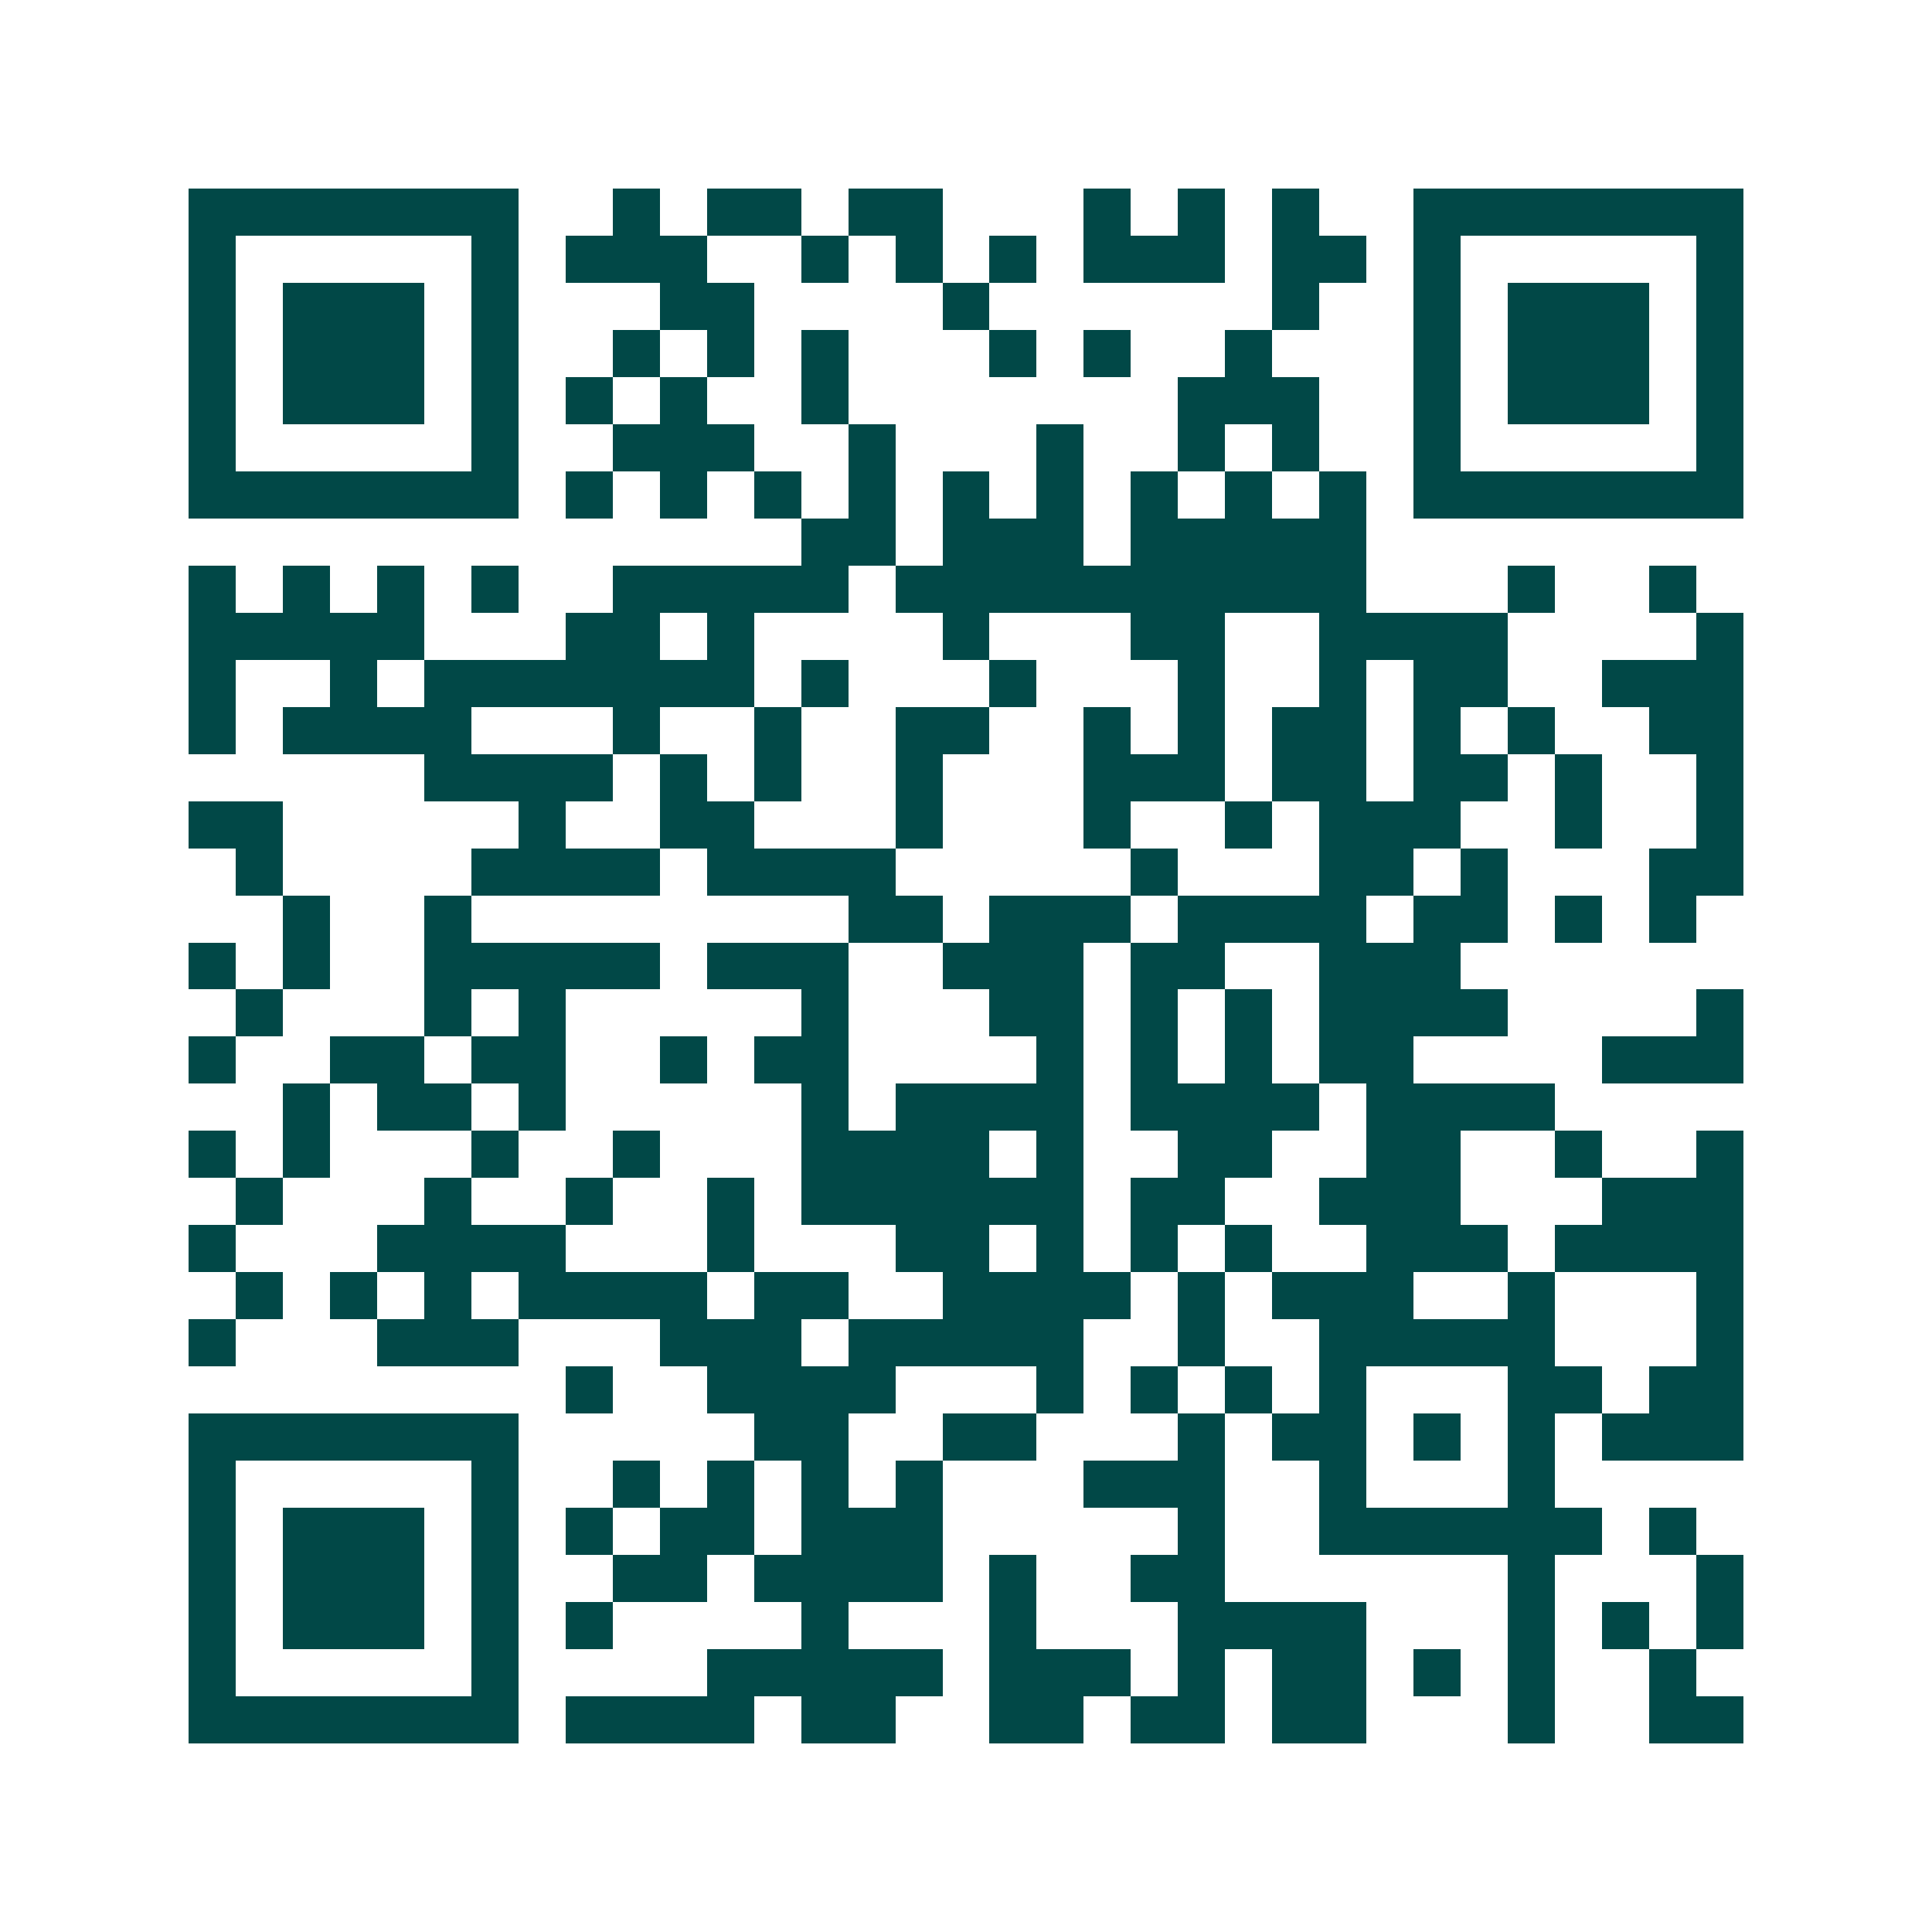 <svg xmlns="http://www.w3.org/2000/svg" width="200" height="200" viewBox="0 0 41 41" shape-rendering="crispEdges"><path fill="#ffffff" d="M0 0h41v41H0z"/><path stroke="#014847" d="M4 4.5h7m2 0h1m1 0h2m1 0h2m3 0h1m1 0h1m1 0h1m2 0h7M4 5.5h1m5 0h1m1 0h3m2 0h1m1 0h1m1 0h1m1 0h3m1 0h2m1 0h1m5 0h1M4 6.5h1m1 0h3m1 0h1m3 0h2m4 0h1m6 0h1m2 0h1m1 0h3m1 0h1M4 7.5h1m1 0h3m1 0h1m2 0h1m1 0h1m1 0h1m3 0h1m1 0h1m2 0h1m3 0h1m1 0h3m1 0h1M4 8.5h1m1 0h3m1 0h1m1 0h1m1 0h1m2 0h1m7 0h3m2 0h1m1 0h3m1 0h1M4 9.5h1m5 0h1m2 0h3m2 0h1m3 0h1m2 0h1m1 0h1m2 0h1m5 0h1M4 10.5h7m1 0h1m1 0h1m1 0h1m1 0h1m1 0h1m1 0h1m1 0h1m1 0h1m1 0h1m1 0h7M17 11.5h2m1 0h3m1 0h5M4 12.5h1m1 0h1m1 0h1m1 0h1m2 0h5m1 0h10m3 0h1m2 0h1M4 13.5h5m3 0h2m1 0h1m4 0h1m3 0h2m2 0h4m4 0h1M4 14.5h1m2 0h1m1 0h7m1 0h1m3 0h1m3 0h1m2 0h1m1 0h2m2 0h3M4 15.5h1m1 0h4m3 0h1m2 0h1m2 0h2m2 0h1m1 0h1m1 0h2m1 0h1m1 0h1m2 0h2M9 16.5h4m1 0h1m1 0h1m2 0h1m3 0h3m1 0h2m1 0h2m1 0h1m2 0h1M4 17.5h2m5 0h1m2 0h2m3 0h1m3 0h1m2 0h1m1 0h3m2 0h1m2 0h1M5 18.5h1m4 0h4m1 0h4m5 0h1m3 0h2m1 0h1m3 0h2M6 19.5h1m2 0h1m8 0h2m1 0h3m1 0h4m1 0h2m1 0h1m1 0h1M4 20.5h1m1 0h1m2 0h5m1 0h3m2 0h3m1 0h2m2 0h3M5 21.5h1m3 0h1m1 0h1m5 0h1m3 0h2m1 0h1m1 0h1m1 0h4m4 0h1M4 22.5h1m2 0h2m1 0h2m2 0h1m1 0h2m4 0h1m1 0h1m1 0h1m1 0h2m4 0h3M6 23.5h1m1 0h2m1 0h1m5 0h1m1 0h4m1 0h4m1 0h4M4 24.5h1m1 0h1m3 0h1m2 0h1m3 0h4m1 0h1m2 0h2m2 0h2m2 0h1m2 0h1M5 25.5h1m3 0h1m2 0h1m2 0h1m1 0h6m1 0h2m2 0h3m3 0h3M4 26.5h1m3 0h4m3 0h1m3 0h2m1 0h1m1 0h1m1 0h1m2 0h3m1 0h4M5 27.5h1m1 0h1m1 0h1m1 0h4m1 0h2m2 0h4m1 0h1m1 0h3m2 0h1m3 0h1M4 28.5h1m3 0h3m3 0h3m1 0h5m2 0h1m2 0h5m3 0h1M12 29.5h1m2 0h4m3 0h1m1 0h1m1 0h1m1 0h1m3 0h2m1 0h2M4 30.5h7m5 0h2m2 0h2m3 0h1m1 0h2m1 0h1m1 0h1m1 0h3M4 31.5h1m5 0h1m2 0h1m1 0h1m1 0h1m1 0h1m3 0h3m2 0h1m3 0h1M4 32.5h1m1 0h3m1 0h1m1 0h1m1 0h2m1 0h3m5 0h1m2 0h6m1 0h1M4 33.5h1m1 0h3m1 0h1m2 0h2m1 0h4m1 0h1m2 0h2m6 0h1m3 0h1M4 34.5h1m1 0h3m1 0h1m1 0h1m4 0h1m3 0h1m3 0h4m3 0h1m1 0h1m1 0h1M4 35.5h1m5 0h1m4 0h5m1 0h3m1 0h1m1 0h2m1 0h1m1 0h1m2 0h1M4 36.5h7m1 0h4m1 0h2m2 0h2m1 0h2m1 0h2m3 0h1m2 0h2"/></svg>
